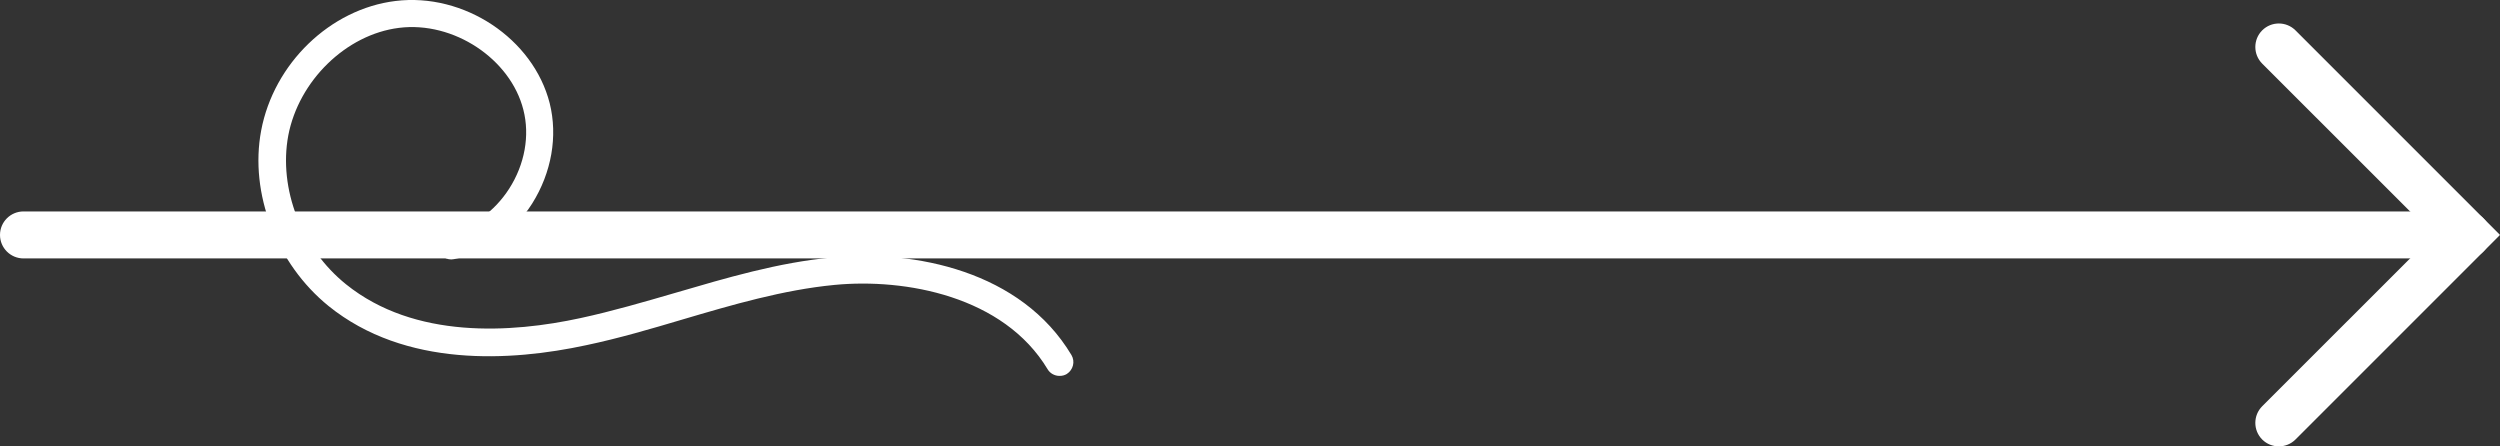 <svg xmlns="http://www.w3.org/2000/svg" width="53.207" height="9.5" viewBox="0 0 53.207 9.5" fill="none"><rect x="0" y="0" width="53.207" height="9.5" fill="#333333" stroke="none"/><script xmlns=""/>
  <g id="Group 21" transform="translate(0.5 0)">
    <g id="Group 20" transform="translate(0 1)">
      <path id="Vector 27" d="M0 0.5C0 0.224 0.224 0 0.5 0L52.5 0C52.776 0 53 0.224 53 0.5C53 0.776 52.776 1 52.5 1L0.5 1C0.224 1 0 0.776 0 0.5L0 0.5Z" fill="#fff" fill-rule="evenodd" transform="translate(-0.5 3.5)"/>
      <path id="Vector 28" d="M0.854 0.146C0.658 -0.049 0.342 -0.049 0.146 0.146C-0.049 0.342 -0.049 0.658 0.146 0.854L3.793 4.5L0.146 8.146C-0.049 8.342 -0.049 8.658 0.146 8.854C0.342 9.049 0.658 9.049 0.854 8.854L4.854 4.854L5.207 4.5L4.854 4.146L0.854 0.146L0.854 0.146Z" fill="#fff" fill-rule="evenodd" transform="translate(47.5 -0.5)"/>
    </g>
    <path id="Vector" d="M17.047 0C16.948 0 16.849 0.052 16.797 0.14C15.863 1.697 13.77 2.082 12.259 1.936C11.168 1.831 10.078 1.511 9.028 1.201C8.363 1.003 7.669 0.799 6.975 0.653C5.377 0.309 3.126 0.169 1.493 1.487C0.385 2.385 -0.193 3.884 0.058 5.22C0.326 6.649 1.528 7.809 2.916 7.979C4.374 8.159 5.849 7.179 6.199 5.803C6.374 5.103 6.24 4.328 5.826 3.668C5.43 3.044 4.823 2.613 4.164 2.485C4.006 2.45 3.855 2.555 3.82 2.718C3.791 2.875 3.89 3.027 4.053 3.062C4.555 3.161 5.021 3.494 5.336 3.983C5.669 4.502 5.779 5.115 5.639 5.663C5.365 6.748 4.152 7.553 2.992 7.407C1.866 7.267 0.857 6.281 0.635 5.115C0.425 3.983 0.915 2.712 1.866 1.948C3.324 0.776 5.383 0.91 6.858 1.231C7.529 1.376 8.211 1.575 8.871 1.767C9.95 2.082 11.063 2.415 12.212 2.52C13.974 2.689 16.237 2.228 17.304 0.443C17.386 0.303 17.339 0.128 17.205 0.041C17.158 0.012 17.106 0 17.053 0L17.047 0L17.047 0Z" fill="#fff" fill-rule="evenodd" transform="matrix(1 0 0 -1 5 8)"/>
  </g>
</svg>